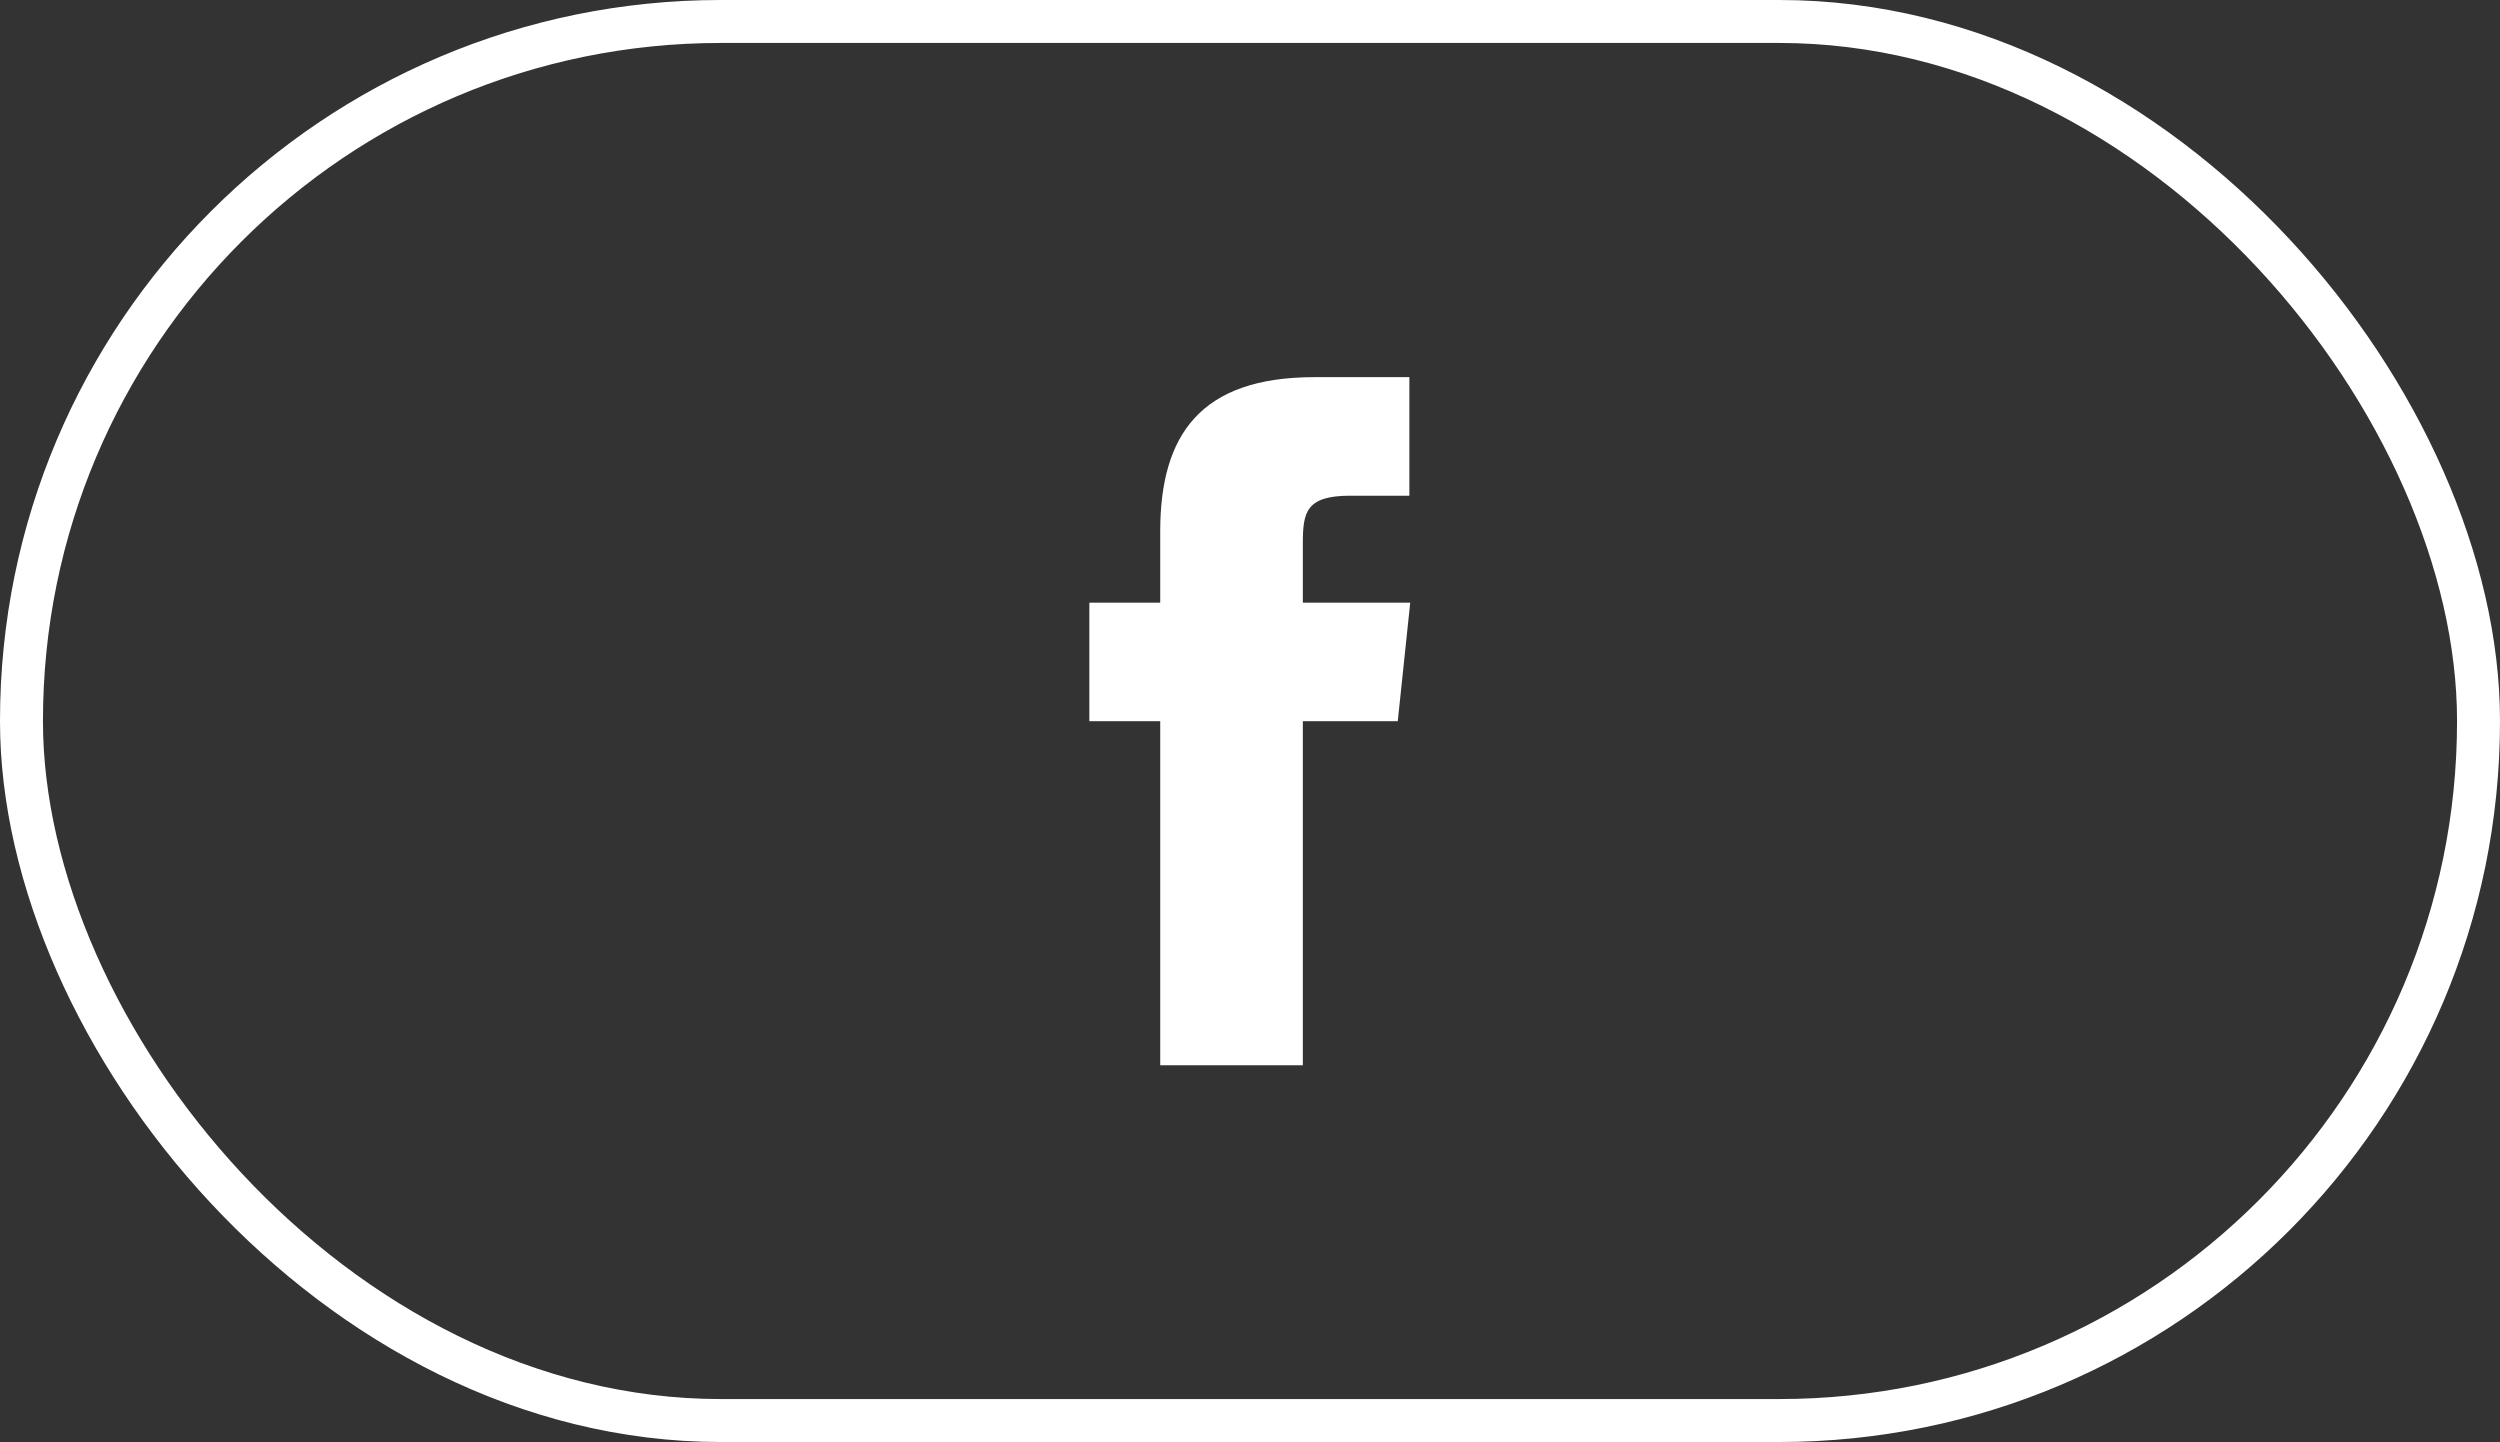 <?xml version="1.0" encoding="utf-8"?>
<svg xmlns="http://www.w3.org/2000/svg" data-name="レイヤー 2" viewBox="0 0 58.2 33.57">
<rect x="0" y="0" width="58.2" height="33.57" fill="#333333" stroke="none"/>
<defs>
 <style>
.cls-1 { fill: #fff; }
.cls-2 { fill: none; stroke: #fff; stroke-miterlimit: 10; }
</style>
 </defs>
 <g data-name="レイヤー 1">
  <rect class="cls-2" x=".5" y=".5" width="57.2" height="32.57" rx="16.28" ry="16.28"/>
  <path class="cls-1" d="M27.02,24.8h3.31v-8.01h2.21l.29-2.76h-2.5v-1.38c0-.72,.07-1.11,1.1-1.11h1.38v-2.76h-2.21c-2.65,0-3.59,1.34-3.59,3.59v1.66h-1.65v2.76h1.65v8.01Z"/>
 </g>
</svg>
